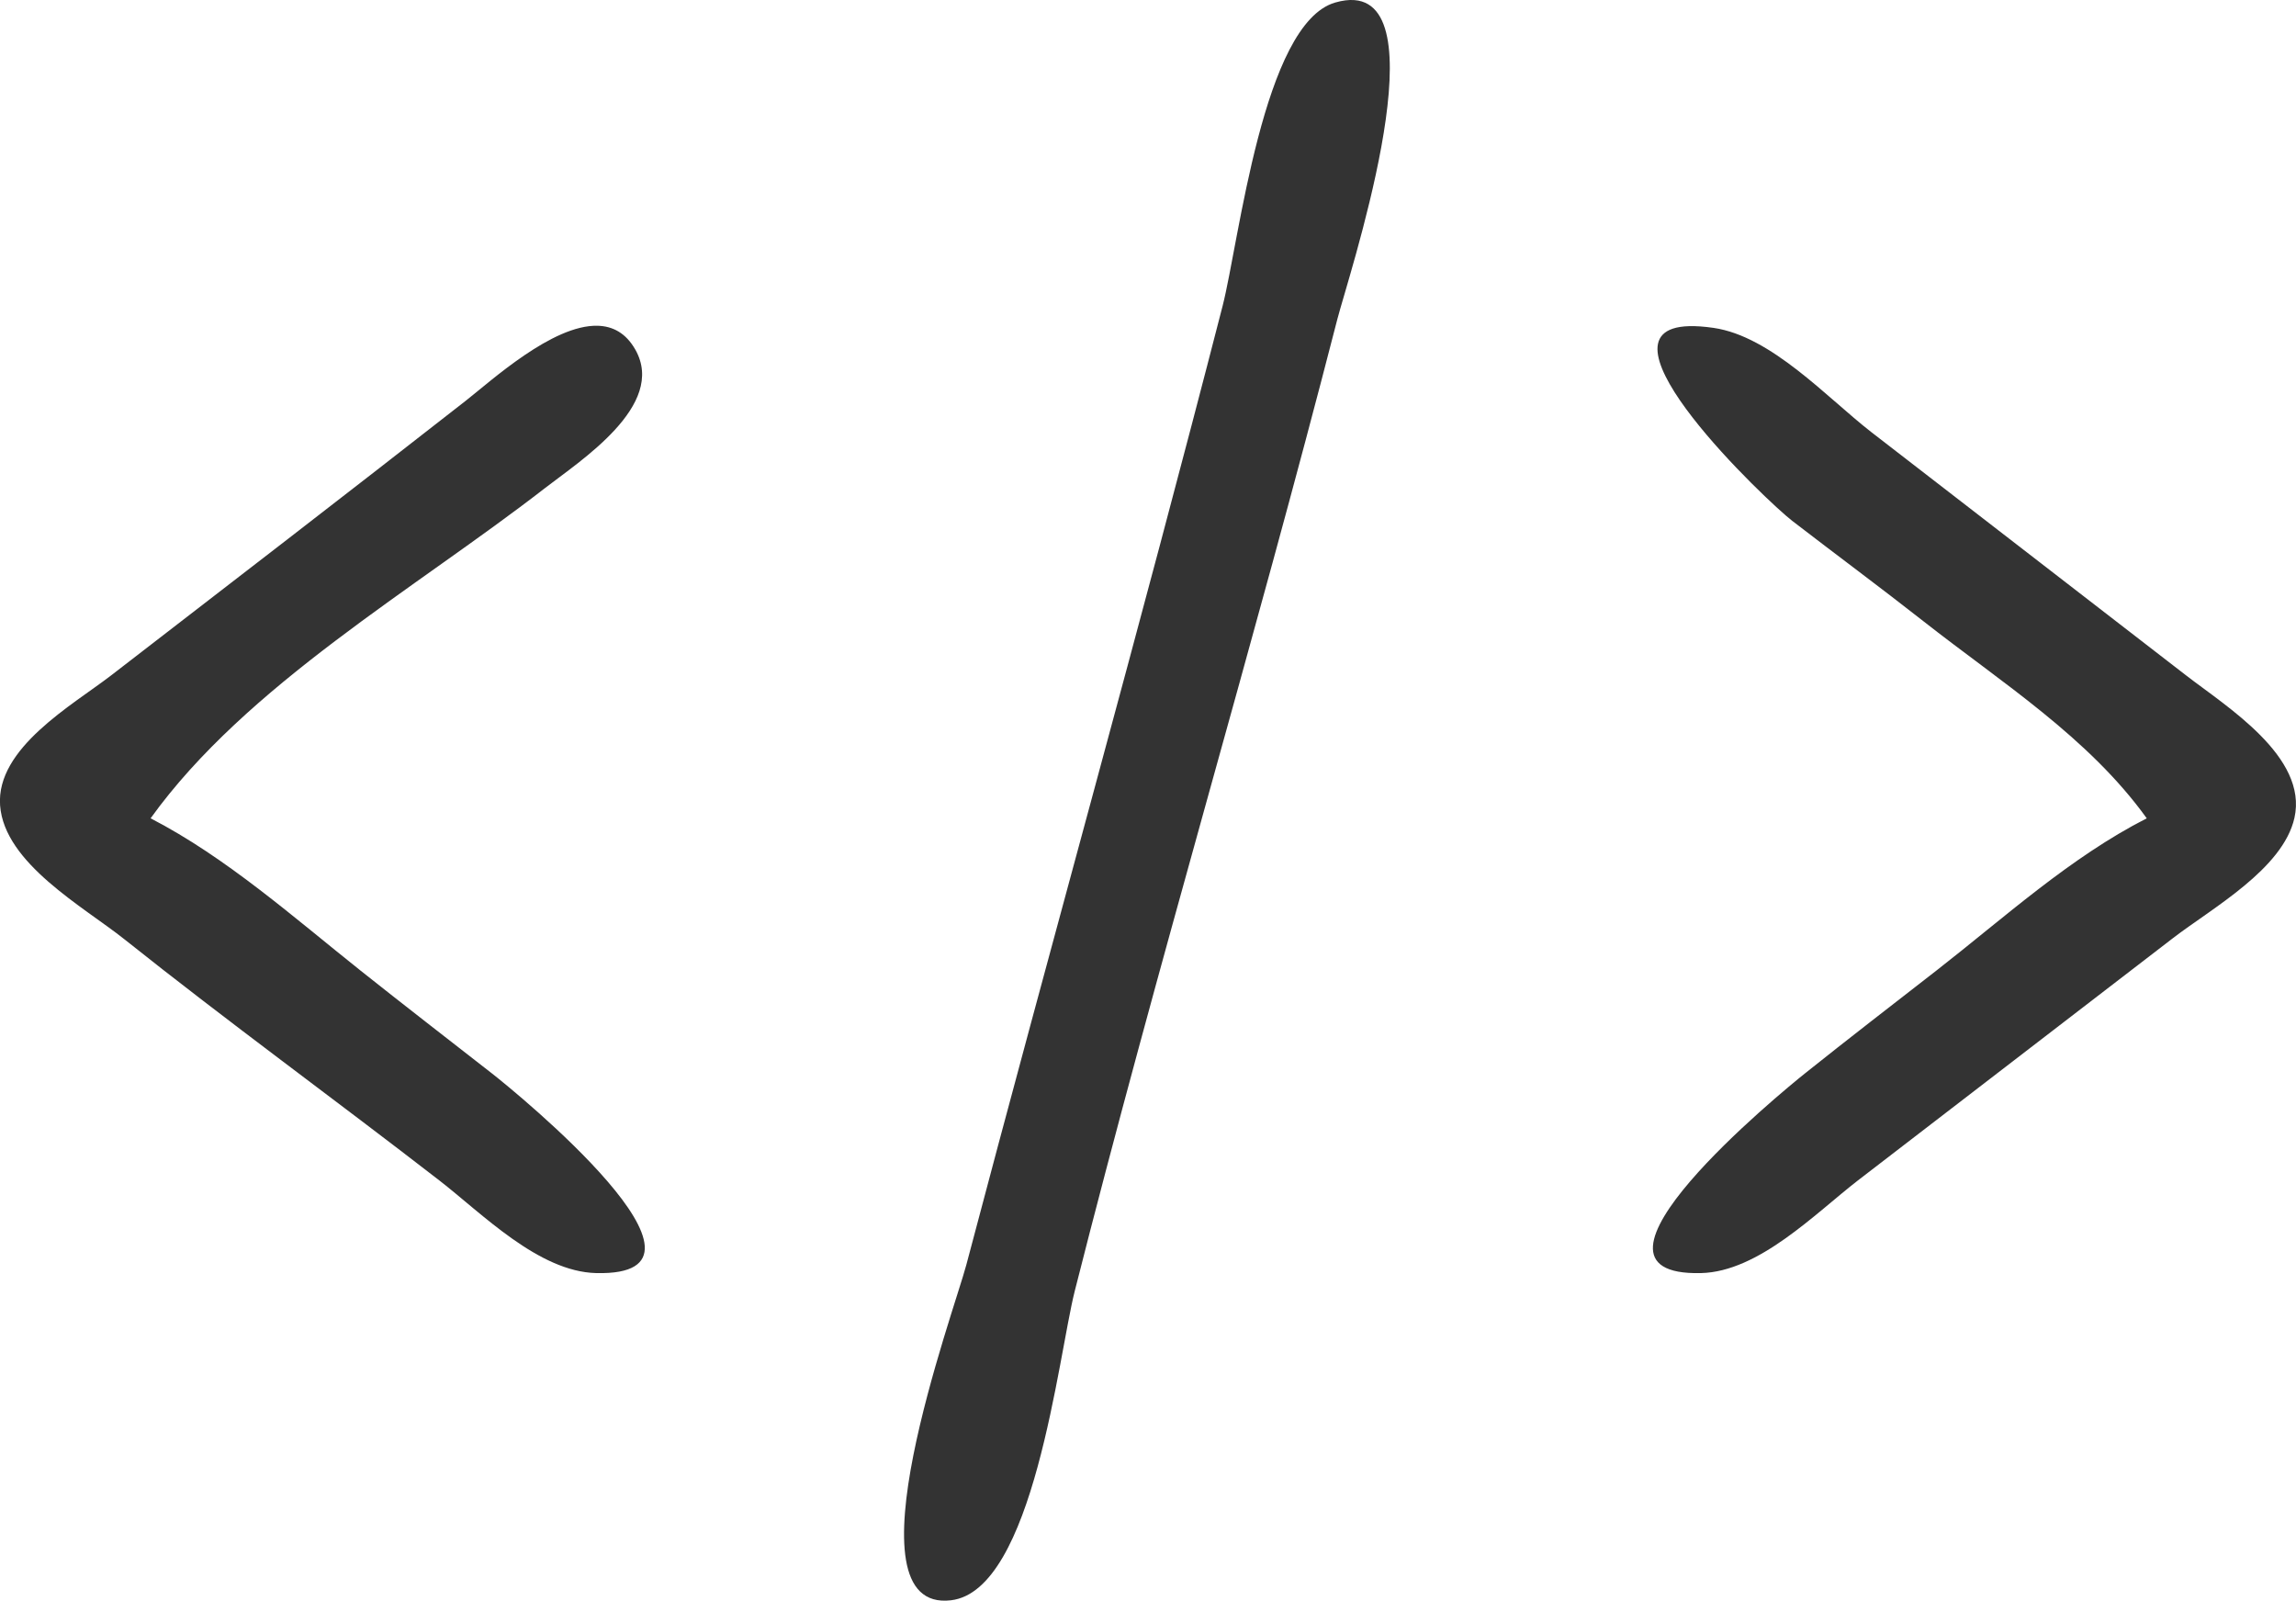 <?xml version="1.0" encoding="UTF-8" standalone="no"?>
<svg
   xmlns:dc="http://purl.org/dc/elements/1.1/"
   xmlns:cc="http://creativecommons.org/ns#"
   xmlns:rdf="http://www.w3.org/1999/02/22-rdf-syntax-ns#"
   xmlns:svg="http://www.w3.org/2000/svg"
   xmlns="http://www.w3.org/2000/svg"
   xmlns:sodipodi="http://sodipodi.sourceforge.net/DTD/sodipodi-0.dtd"
   xmlns:inkscape="http://www.inkscape.org/namespaces/inkscape"
   width="46.257mm"
   height="32.244mm"
   viewBox="0 0 46.257 32.244"
   version="1.1"
   id="svg380"
   inkscape:version="1.0.1 (3bc2e81, 2020-09-07)"
   sodipodi:docname="code-icon.svg">
  <defs
     id="defs374" />
  <sodipodi:namedview
     id="base"
     pagecolor="#ffffff"
     bordercolor="#666666"
     borderopacity="1.0"
     inkscape:pageopacity="0.0"
     inkscape:pageshadow="2"
     inkscape:zoom="1.3121021"
     inkscape:cx="211.90613"
     inkscape:cy="95.952349"
     inkscape:document-units="mm"
     inkscape:current-layer="layer1"
     inkscape:document-rotation="0"
     showgrid="false"
     inkscape:window-width="1338"
     inkscape:window-height="696"
     inkscape:window-x="14"
     inkscape:window-y="58"
     inkscape:window-maximized="0"
     fit-margin-top="0"
     fit-margin-left="0"
     fit-margin-right="0"
     fit-margin-bottom="0" />
  <g
     inkscape:label="Layer 1"
     inkscape:groupmode="layer"
     id="layer1">
    <path
       id="path424"
       style="fill:#333333;stroke:none;stroke-width:0.265"
       d="m 27.288,0.002 c -0.113,-0.009 -0.242,0.007 -0.388,0.049 -1.454,0.419 -1.937,4.823 -2.269,6.114 -1.66,6.454 -3.461,12.872 -5.163,19.315 -0.255,0.963 -2.487,7.013 -0.309,6.756 1.667,-0.197 2.16,-4.912 2.493,-6.227 1.659,-6.553 3.608,-13.033 5.291,-19.579 0.211,-0.821 2.038,-6.299 0.344,-6.428 z M 12.04,6.562 c -0.91,-0.024 -2.15,1.115 -2.657,1.511 -2.373,1.856 -4.759,3.692 -7.144,5.532 -0.776,0.598 -2.322,1.463 -2.237,2.621 0.086,1.165 1.686,2.043 2.501,2.692 2.085,1.662 4.243,3.23 6.35,4.862 0.861,0.667 1.998,1.837 3.159,1.865 2.938,0.07 -1.628,-3.653 -2.101,-4.022 C 9.029,20.935 8.144,20.251 7.267,19.554 5.925,18.486 4.557,17.27 3.034,16.484 c 1.928,-2.68 5.342,-4.631 7.938,-6.646 0.708,-0.55 2.463,-1.67 1.829,-2.793 -0.19,-0.337 -0.457,-0.475 -0.76,-0.483 z m 21.988,0.008 c -2.082,0.062 1.579,3.537 2.078,3.921 0.88,0.678 1.772,1.338 2.646,2.024 1.566,1.23 3.326,2.339 4.498,3.969 -1.544,0.788 -2.869,2 -4.233,3.063 -0.884,0.688 -1.771,1.371 -2.646,2.07 -0.464,0.37 -5.019,4.098 -2.101,4.028 1.162,-0.028 2.298,-1.198 3.159,-1.865 l 6.35,-4.883 c 0.777,-0.598 2.216,-1.389 2.447,-2.423 0.275,-1.231 -1.375,-2.243 -2.182,-2.868 l -6.35,-4.907 c -0.888,-0.691 -2.006,-1.924 -3.17,-2.094 -0.193,-0.028 -0.357,-0.039 -0.496,-0.035 z" />
  </g>
</svg>
